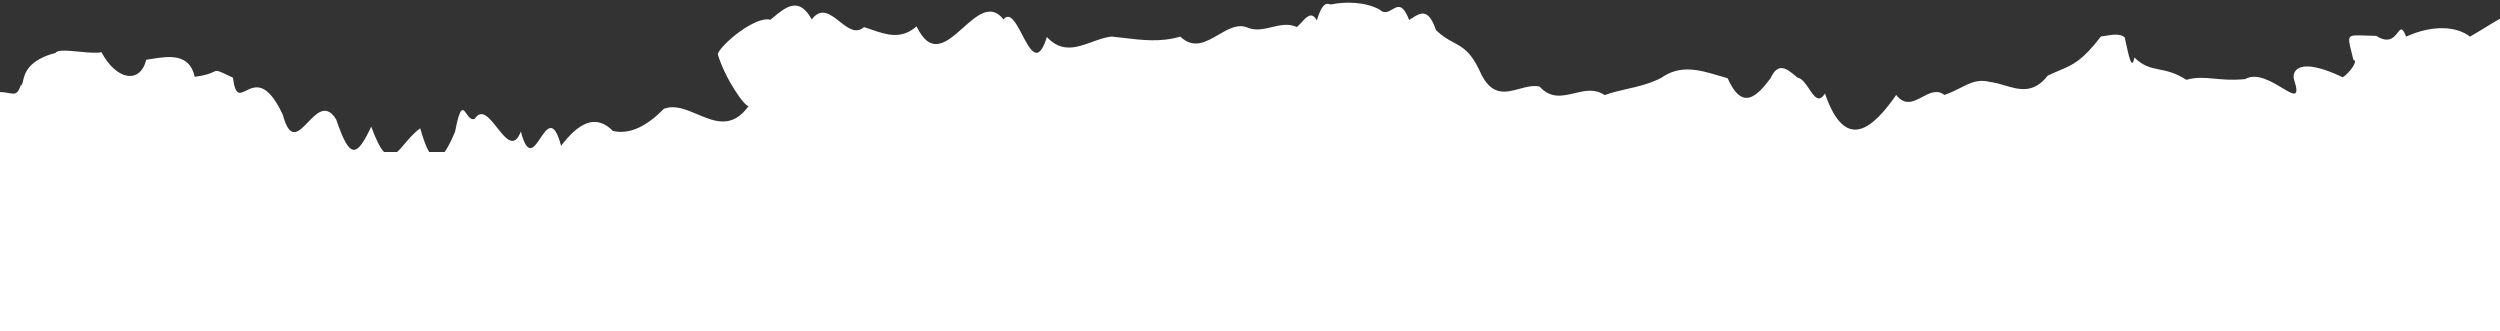<svg width="566" height="75" viewBox="0 0 566 75" fill="none" xmlns="http://www.w3.org/2000/svg">
<rect x="0" y="0" width="566" height="75" fill="#333333" stroke="none"/>
<path fill-rule="evenodd" clip-rule="evenodd" d="M566 34.414V4.234C565.065 4.747 564.092 5.346 562.991 6.024C561.886 6.704 560.652 7.463 559.197 8.296C556.159 5.896 550.665 5.588 544.742 8.296C543.882 6.045 543.502 6.534 542.831 7.395C542.041 8.41 540.849 9.942 537.997 8.125C537.02 8.109 536.183 8.076 535.471 8.049C533.45 7.971 532.432 7.932 532.043 8.407C531.648 8.89 531.902 9.903 532.414 11.944C532.534 12.418 532.667 12.949 532.809 13.541C533.974 13.713 531.997 16.456 530.411 17.501C520.522 12.77 518.87 15.993 519.347 17.93C520.804 22.382 519.252 21.45 516.676 19.904C514.235 18.438 510.873 16.419 508.284 17.913C505.388 18.191 503.251 17.99 501.36 17.812C499.171 17.607 497.312 17.432 494.985 18.067C492.479 16.456 490.579 16.075 488.87 15.732C486.943 15.346 485.259 15.009 483.224 13.01C482.679 16 482.026 13.011 481.278 9.586L481.276 9.58C481.197 9.217 481.117 8.85 481.036 8.485C480.021 7.534 478.132 7.859 476.707 8.104C476.308 8.173 475.944 8.236 475.647 8.262C471.428 13.765 469.371 14.633 466.237 15.955C465.447 16.289 464.588 16.651 463.609 17.124C460.383 21.273 457.093 20.294 453.863 19.334C452.769 19.009 451.682 18.685 450.606 18.564C447.882 17.846 446.1 18.747 443.875 19.873C442.807 20.414 441.637 21.006 440.211 21.495C438.54 20.189 436.871 21.072 435.202 21.955C433.236 22.995 431.269 24.035 429.301 21.495C424.313 28.66 417.903 34.968 413.173 21.169C411.773 23.386 410.746 21.853 409.605 20.151C408.83 18.997 408.004 17.764 406.973 17.57C406.765 17.409 406.55 17.233 406.331 17.052L406.33 17.052C404.591 15.621 402.555 13.947 400.858 17.707C397.619 22.061 394.381 25.026 391.132 17.707C390.47 17.526 389.807 17.329 389.143 17.132C384.78 15.836 380.392 14.533 376.046 17.672C373.303 19.015 370.909 19.561 368.476 20.116C366.809 20.496 365.122 20.881 363.292 21.529C361.073 20.003 358.76 20.553 356.461 21.099C353.751 21.743 351.061 22.383 348.569 19.609C347.106 19.264 345.554 19.687 343.995 20.111C340.761 20.993 337.498 21.881 334.945 15.924C332.956 11.681 331.091 10.68 329.041 9.579C327.811 8.919 326.514 8.223 325.085 6.771C323.397 1.757 321.549 2.926 319.795 4.037C319.534 4.202 319.275 4.366 319.018 4.508C317.584 0.742 316.43 1.418 315.2 2.138C314.324 2.651 313.411 3.186 312.331 2.16C309.149 0.428 304.621 0.308 301.324 1.011C301.235 1.002 301.139 0.977 301.037 0.95C300.352 0.768 299.379 0.51 298.124 4.611C296.981 2.534 295.832 3.792 294.686 5.047C294.329 5.438 293.971 5.83 293.614 6.119C291.689 5.247 289.803 5.697 287.919 6.146C286.175 6.561 284.434 6.977 282.665 6.342C280.354 5.238 278.106 6.551 275.84 7.874C273.039 9.509 270.212 11.16 267.207 8.279C262.901 9.607 258.602 9.091 254.298 8.575C253.436 8.471 252.573 8.368 251.71 8.279C250.239 8.41 248.746 8.953 247.246 9.498C243.815 10.746 240.346 12.007 237.016 8.382C235.029 14.768 233.227 11.32 231.427 7.875C230.043 5.227 228.661 2.58 227.195 4.405C224.31 0.701 221.169 3.499 218.026 6.299C214.392 9.537 210.757 12.776 207.513 5.965C204.053 9.025 200.656 7.855 197.28 6.693L197.28 6.693C196.723 6.501 196.166 6.309 195.609 6.136C193.77 7.775 191.932 6.324 190.089 4.87C187.998 3.219 185.899 1.562 183.781 4.405C180.894 -0.903 177.89 1.593 174.988 4.002C174.798 4.161 174.608 4.319 174.418 4.474C171.074 3.531 163.307 9.959 162.485 12.222C164.11 17.79 168.761 24.437 169.514 23.973C165.78 29.211 161.786 27.522 157.87 25.867C155.285 24.774 152.734 23.695 150.313 24.632C146.482 28.523 142.642 30.528 138.772 29.654C134.903 25.712 130.995 27.786 127.03 33.014C125.362 26.783 123.835 29.058 122.336 31.29C120.875 33.468 119.44 35.606 117.925 29.774C116.386 33.76 114.485 31.356 112.555 28.913C110.807 26.702 109.035 24.46 107.483 26.895C106.683 27.272 106.12 26.465 105.634 25.771C104.797 24.574 104.194 23.712 103.021 29.843C102.159 31.874 101.387 33.411 100.671 34.414H97.154C96.5 33.313 95.841 31.541 95.139 29.054C93.746 30.036 92.623 31.363 91.635 32.53C91.014 33.264 90.447 33.934 89.9 34.414H86.939C86.093 33.516 85.163 31.732 84.047 28.677C80.798 35.499 79.26 36.356 76.136 27.1C73.886 23.336 71.707 25.607 69.71 27.688C67.56 29.928 65.621 31.948 64.031 25.986C60.391 18.197 57.639 19.562 55.72 20.514C54.239 21.249 53.254 21.738 52.738 17.587C52.41 17.432 52.112 17.291 51.841 17.162C49.884 16.234 49.356 15.983 48.89 16.069C48.717 16.101 48.554 16.178 48.33 16.285C47.743 16.562 46.742 17.037 44.092 17.398C42.92 11.975 38.123 12.736 34.313 13.34C33.896 13.406 33.492 13.47 33.105 13.524C31.748 19.061 26.36 18.221 22.968 11.81C21.968 12.08 19.97 11.891 17.991 11.703C15.45 11.461 12.939 11.223 12.611 11.964C6.258 13.625 5.561 16.759 5.208 18.345C5.077 18.937 4.993 19.313 4.681 19.318C3.98 21.428 3.368 21.317 1.997 21.071C1.463 20.975 0.814 20.858 0 20.844L0 34.414L0 35.073L0 74.981L566 74.981V35.073V34.414Z" fill="white"/>
</svg>
